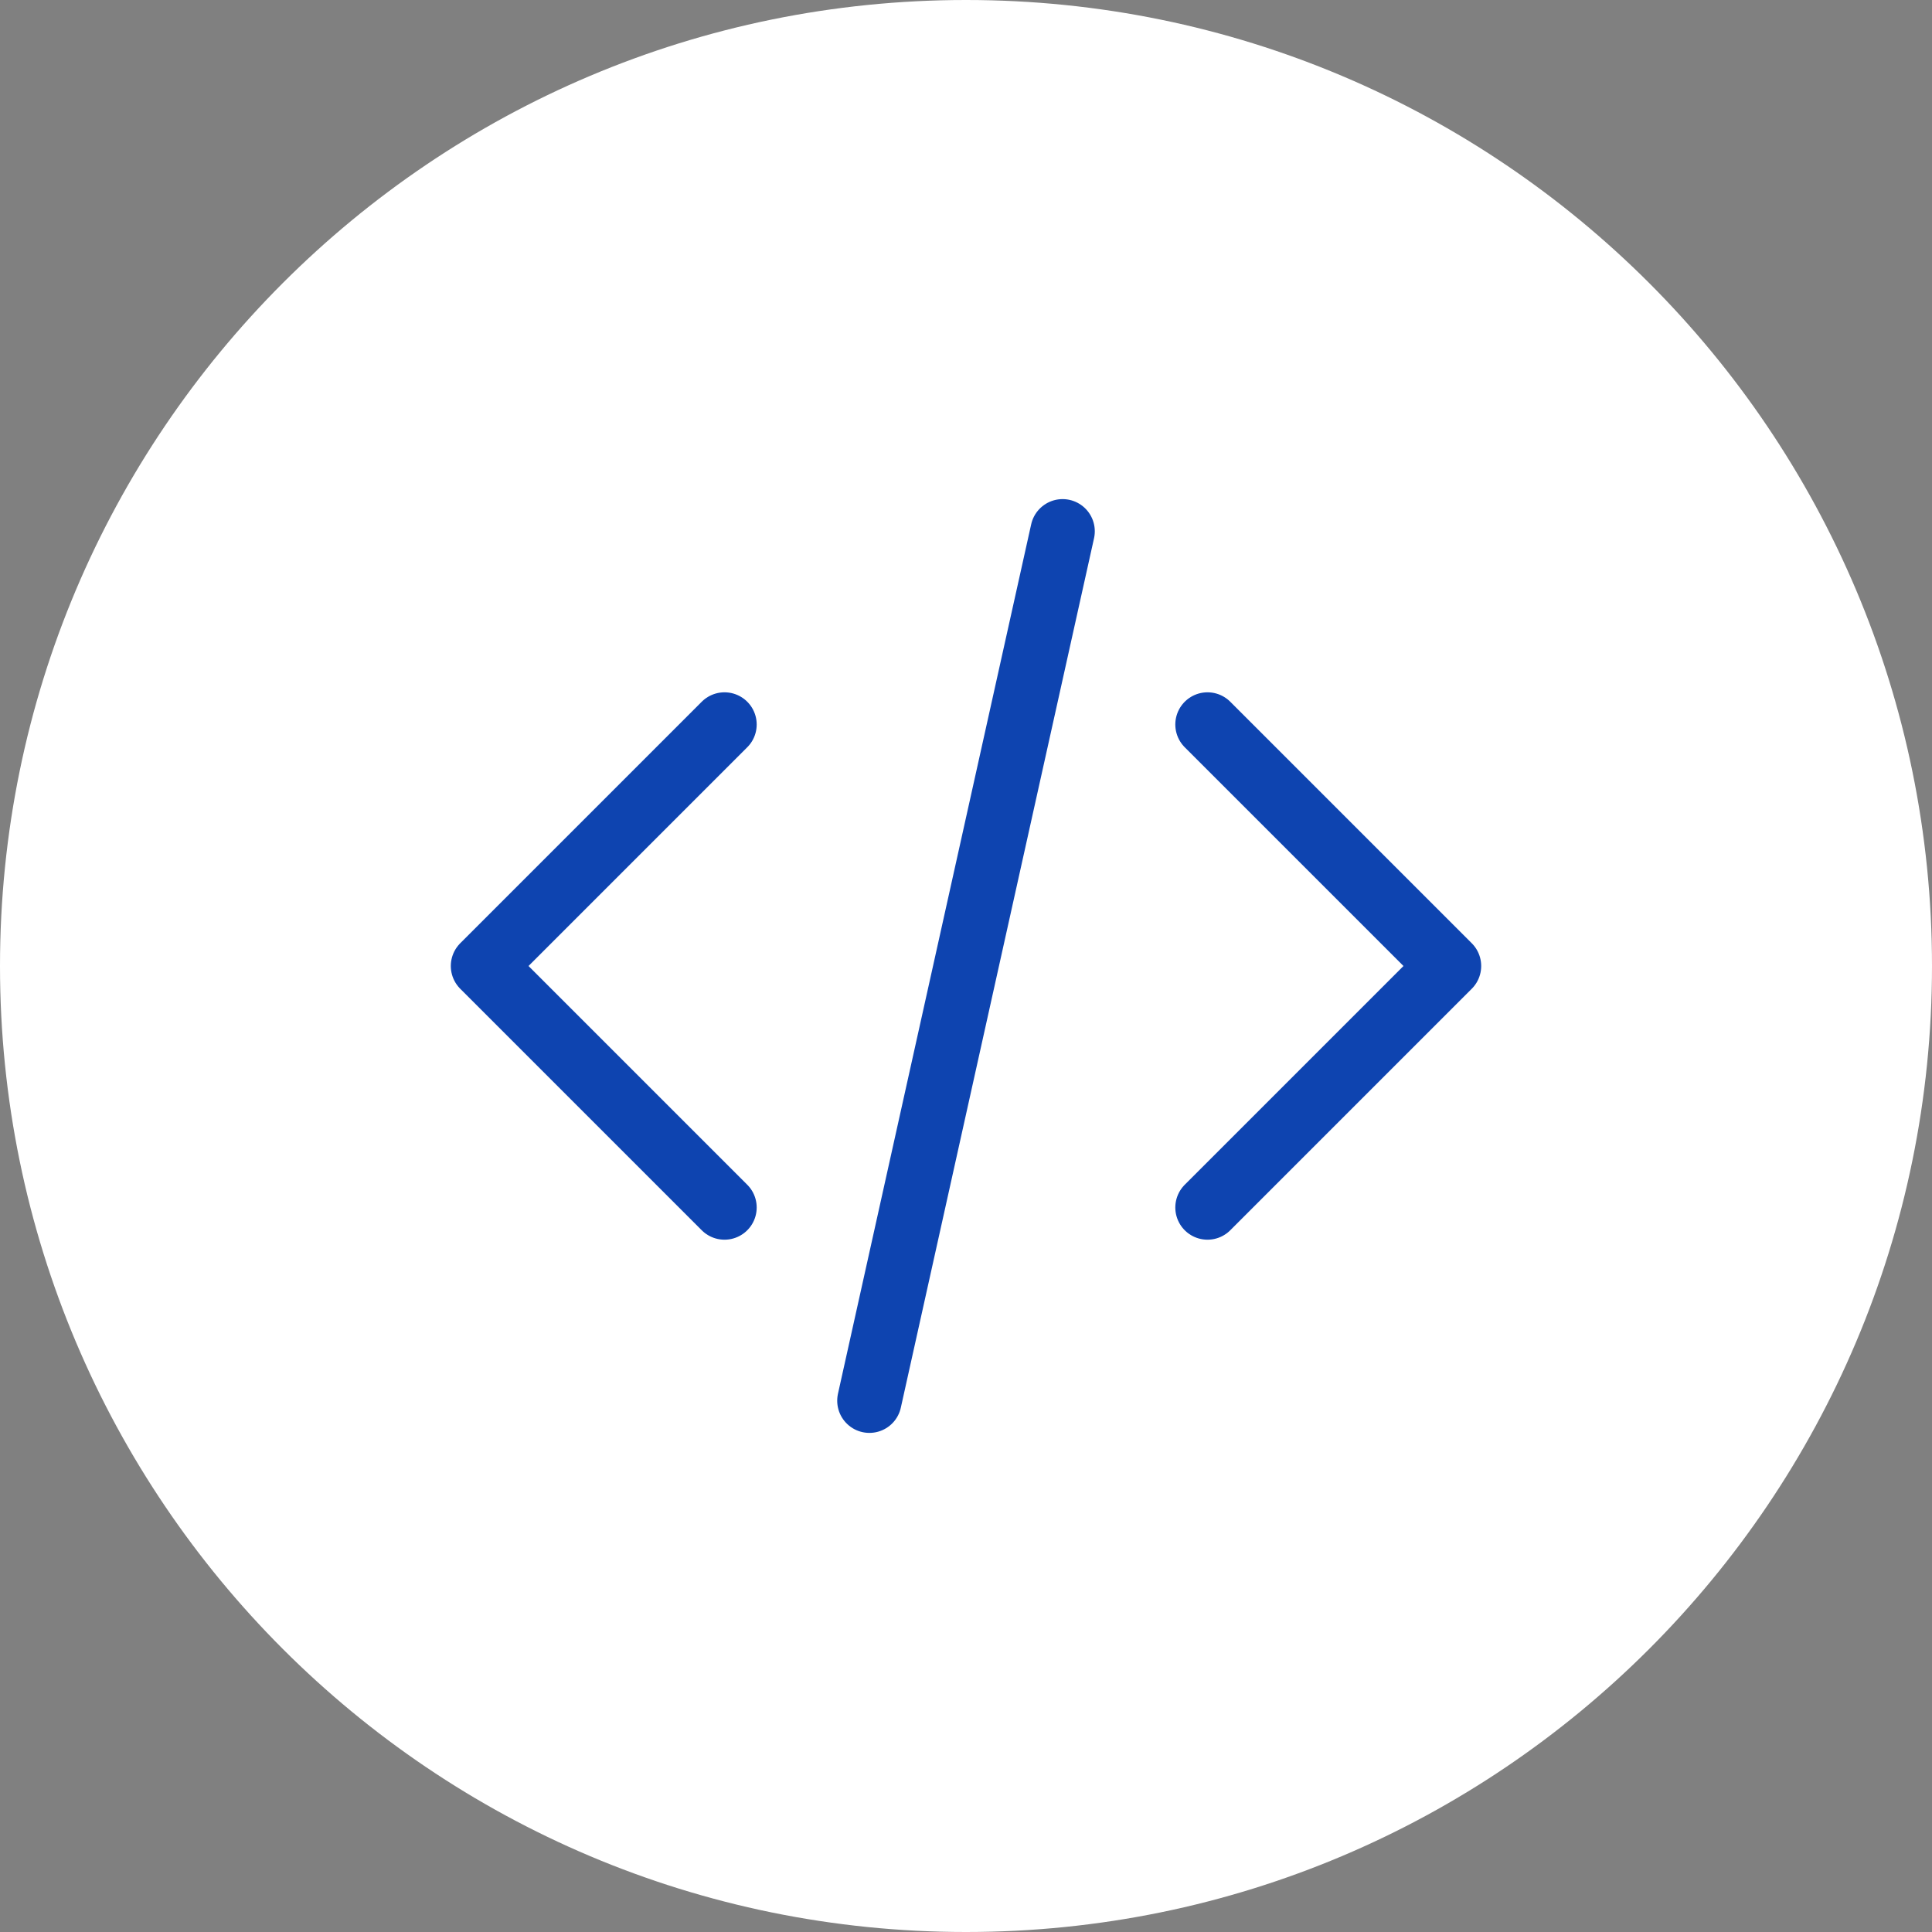 <svg width="46" height="46" viewBox="0 0 46 46" fill="none" xmlns="http://www.w3.org/2000/svg">
<rect x="0" y="0" width="46" height="46" fill="#808080" stroke="none"/>
<path d="M0 23C0 10.297 10.297 0 23 0C35.703 0 46 10.297 46 23C46 35.703 35.703 46 23 46C10.297 46 0 35.703 0 23Z" fill="white"/>
<path d="M28.75 28.75L34.5 23L28.75 17.25M17.25 17.25L11.5 23L17.25 28.75M25.3 12.65L20.7 33.35" stroke="#0E44B0" stroke-width="1.533" stroke-linecap="round" stroke-linejoin="round"/>
</svg>
